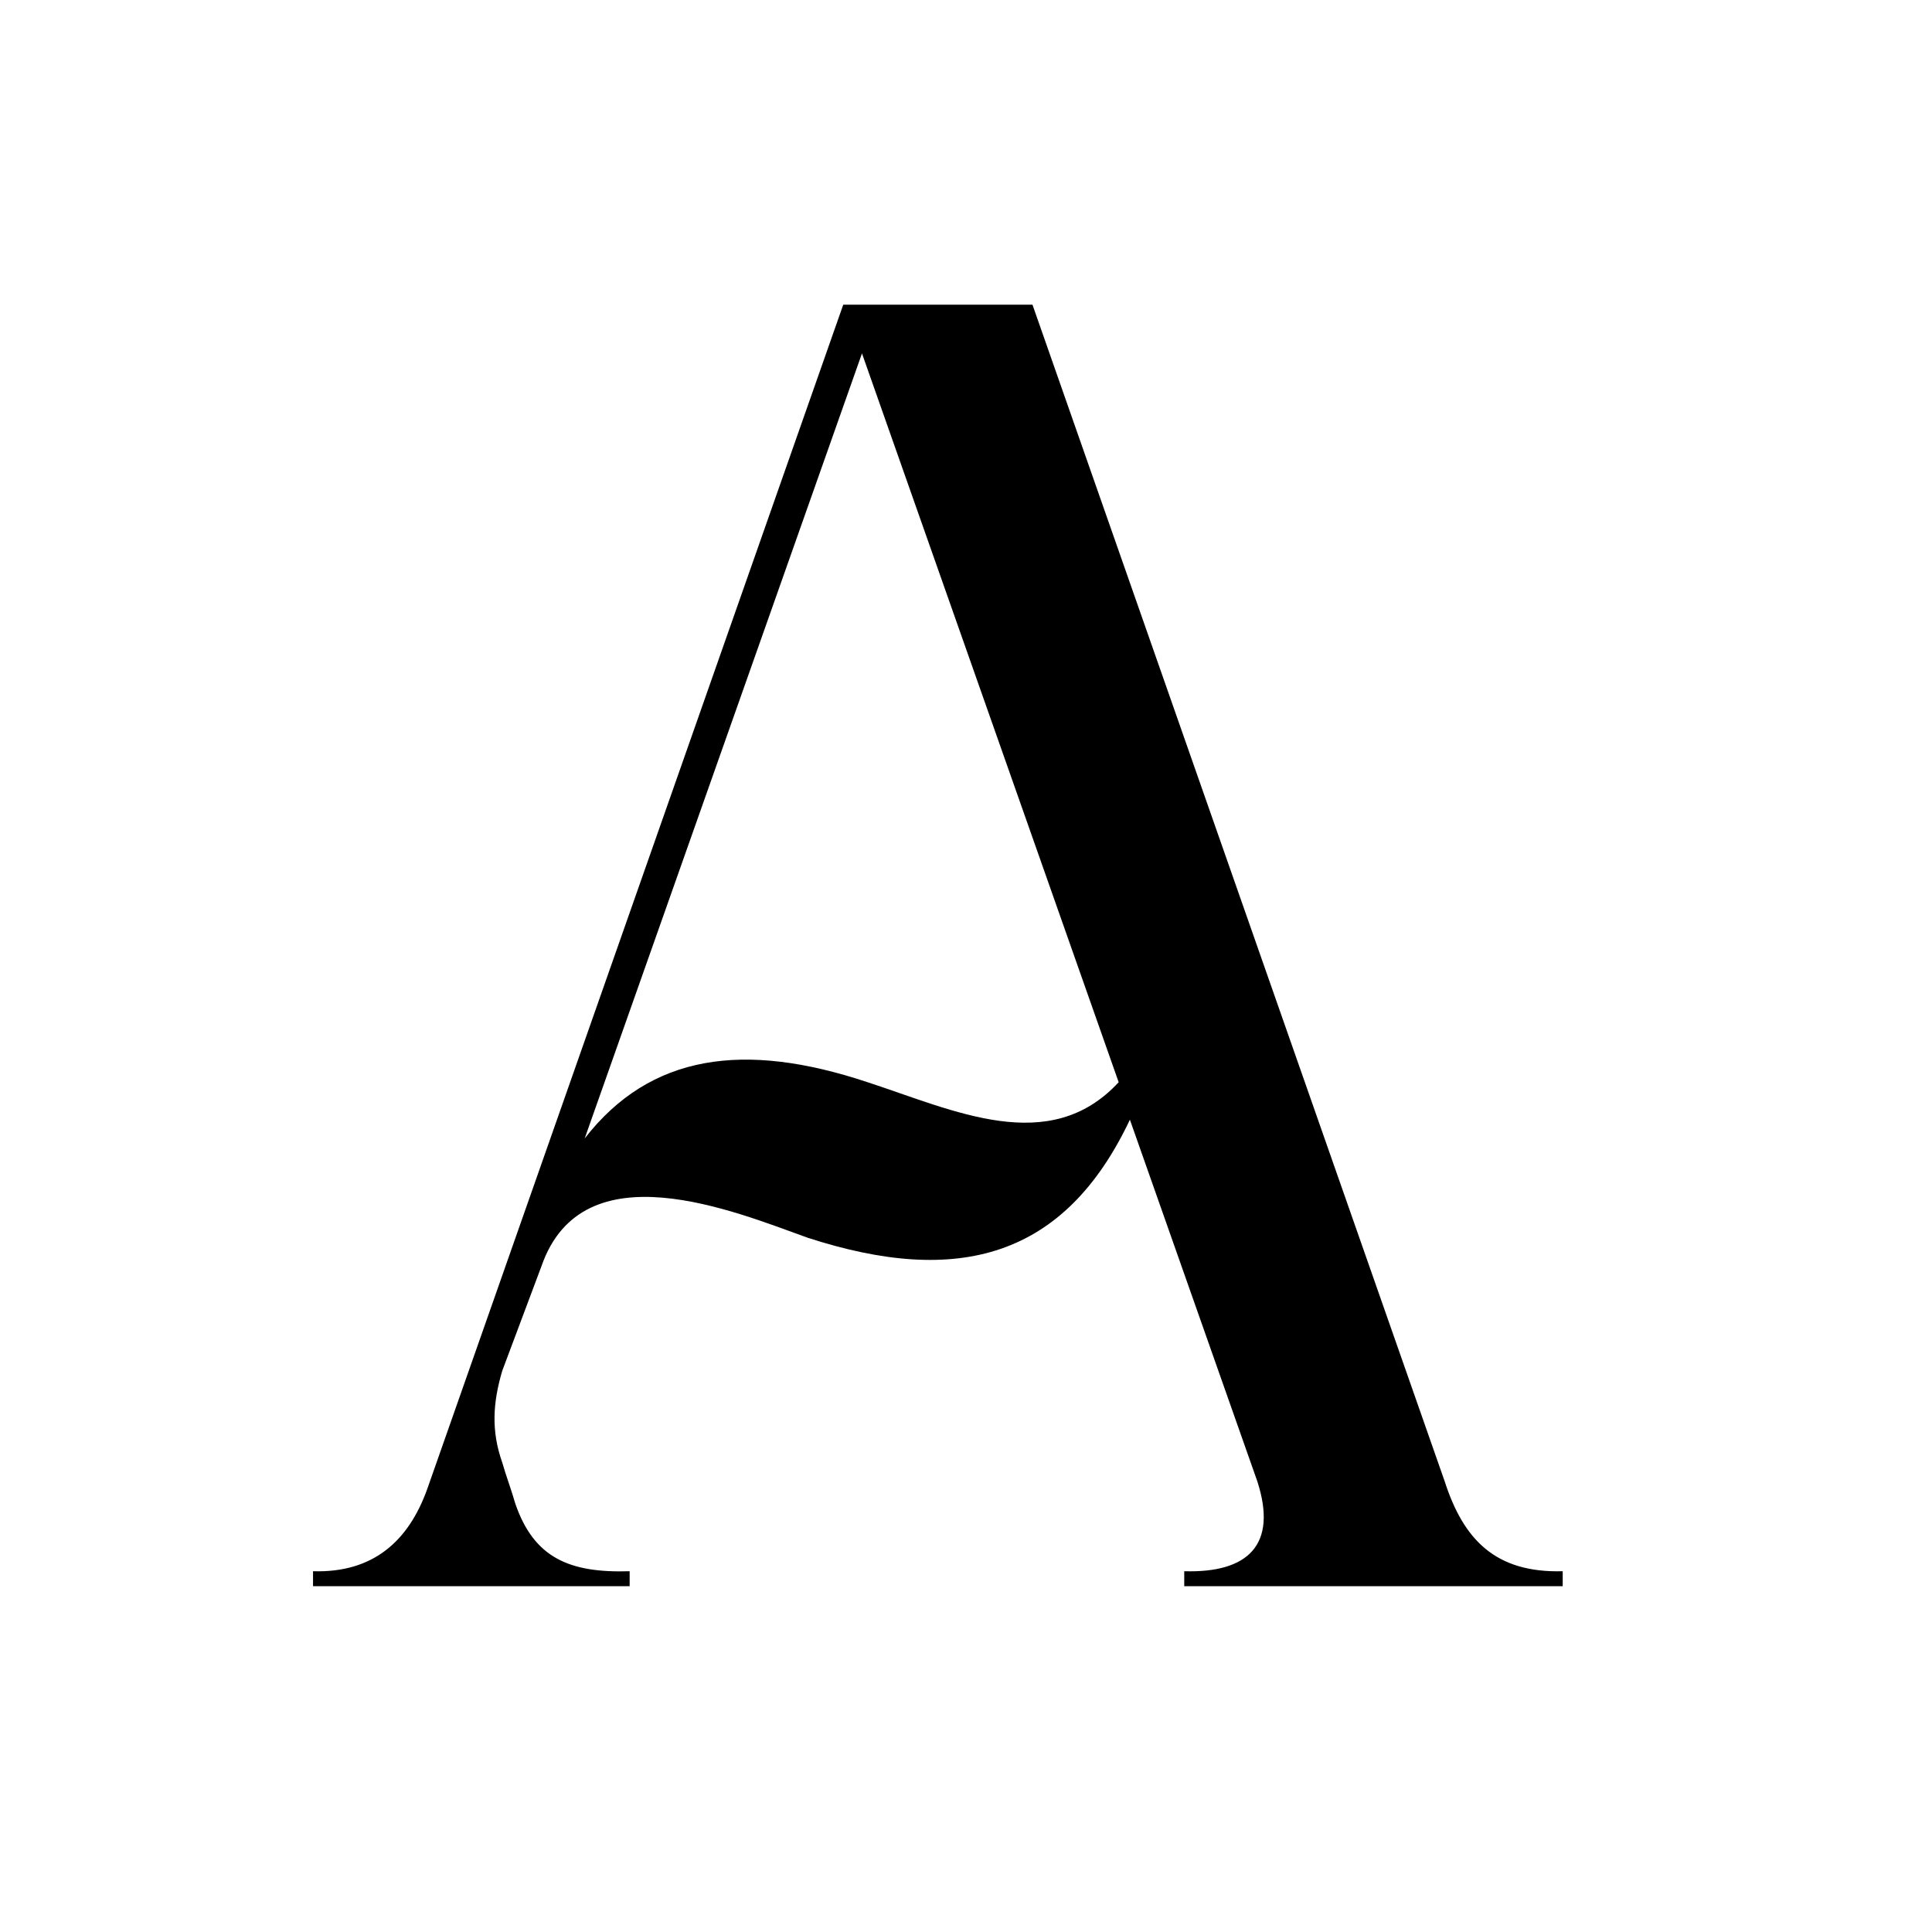 <svg xmlns="http://www.w3.org/2000/svg" xmlns:xlink="http://www.w3.org/1999/xlink" width="500" zoomAndPan="magnify" viewBox="0 0 375 375" height="500" preserveAspectRatio="xMidYMid meet" version="1.0"><defs><g/></defs><g fill="#000000" fill-opacity="1"><g transform="translate(60.758, 307.884)"><g><path d="M 139.645 -248.742 L 102.914 -248.742 L 22.184 -18.91 C 18.547 -8.727 11.637 -2.547 0 -2.91 L 0 0 C 17.094 0 43.641 0 61.457 0 L 61.457 -2.91 C 49.82 -2.547 42.91 -5.453 39.273 -16 C 38.547 -18.547 37.457 -21.457 36.73 -24 C 34.547 -30.184 34.91 -35.641 36.73 -41.82 L 44.367 -62.188 C 52.367 -85.098 81.824 -72.73 96.008 -67.641 C 125.098 -58.188 145.828 -63.641 158.555 -90.551 L 183.285 -20.363 C 187.285 -8 181.465 -2.547 169.102 -2.91 L 169.102 0 L 242.562 0 L 242.562 -2.91 C 229.469 -2.547 223.289 -9.09 219.652 -20.363 Z M 156.375 -97.824 C 142.918 -83.277 124.371 -92.371 107.645 -97.824 C 83.641 -105.824 65.457 -103.281 52.73 -86.914 L 106.551 -239.289 Z M 156.375 -97.824 "/></g></g></g></svg>
